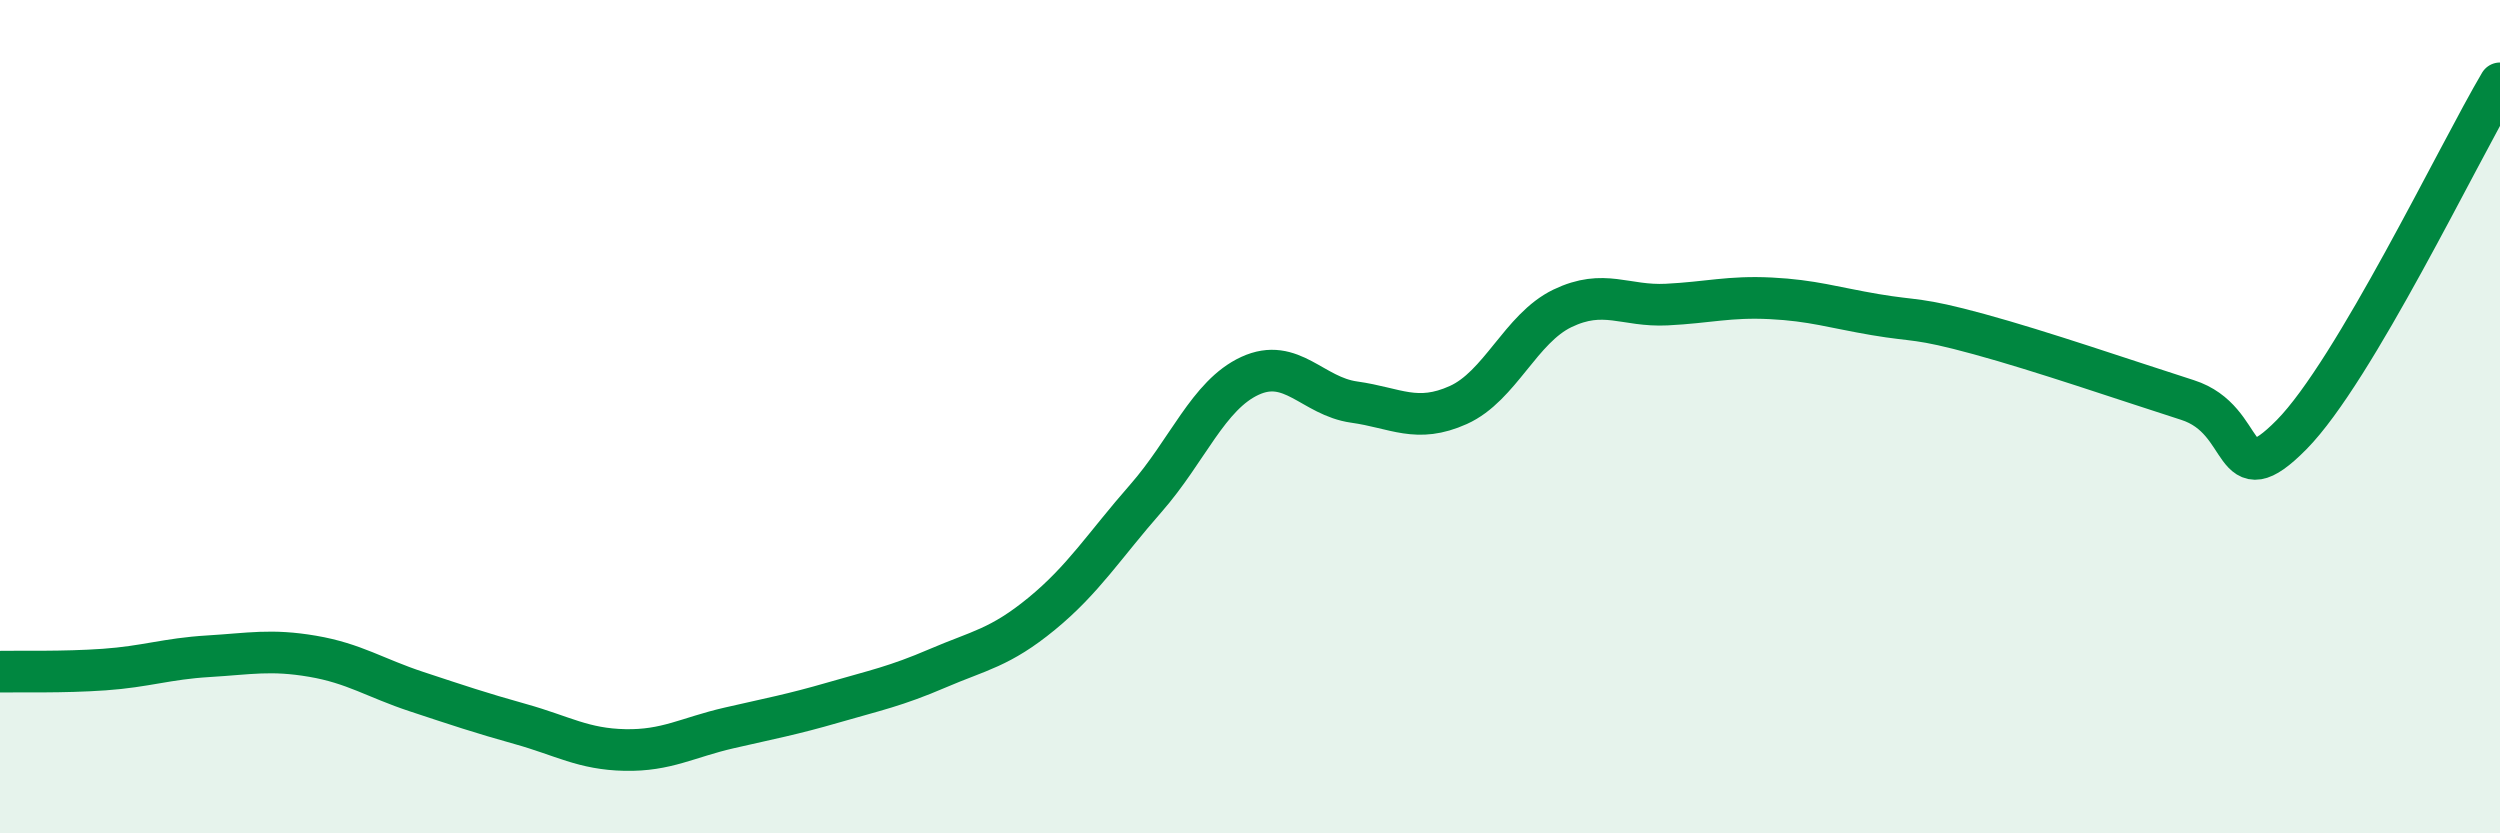 
    <svg width="60" height="20" viewBox="0 0 60 20" xmlns="http://www.w3.org/2000/svg">
      <path
        d="M 0,16.12 C 0.5,16.11 1.5,16.14 2.5,16.07 C 3.5,16 4,15.81 5,15.75 C 6,15.69 6.5,15.58 7.5,15.75 C 8.5,15.92 9,16.27 10,16.6 C 11,16.93 11.5,17.1 12.5,17.38 C 13.5,17.66 14,17.98 15,18 C 16,18.02 16.5,17.7 17.5,17.47 C 18.5,17.24 19,17.15 20,16.86 C 21,16.57 21.5,16.47 22.5,16.04 C 23.5,15.61 24,15.55 25,14.73 C 26,13.91 26.5,13.1 27.5,11.96 C 28.5,10.82 29,9.48 30,9.02 C 31,8.56 31.5,9.51 32.5,9.65 C 33.5,9.79 34,10.17 35,9.72 C 36,9.27 36.5,7.88 37.5,7.4 C 38.5,6.92 39,7.36 40,7.31 C 41,7.26 41.5,7.11 42.5,7.16 C 43.5,7.21 44,7.38 45,7.55 C 46,7.72 46,7.61 47.5,8.02 C 49,8.43 51,9.12 52.5,9.6 C 54,10.08 53.5,11.95 55,10.43 C 56.5,8.91 59,3.69 60,2L60 20L0 20Z"
        fill="#008740"
        opacity="0.1"
        stroke-linecap="round"
        stroke-linejoin="round"
      />
      <path
        d="M 0,16.12 C 0.5,16.11 1.5,16.14 2.5,16.07 C 3.5,16 4,15.81 5,15.75 C 6,15.69 6.5,15.58 7.5,15.75 C 8.5,15.92 9,16.27 10,16.6 C 11,16.93 11.5,17.1 12.5,17.38 C 13.5,17.66 14,17.98 15,18 C 16,18.02 16.5,17.7 17.5,17.47 C 18.5,17.24 19,17.15 20,16.86 C 21,16.57 21.5,16.47 22.5,16.04 C 23.5,15.61 24,15.55 25,14.73 C 26,13.91 26.5,13.1 27.5,11.96 C 28.5,10.82 29,9.48 30,9.02 C 31,8.56 31.5,9.51 32.5,9.65 C 33.5,9.79 34,10.17 35,9.72 C 36,9.27 36.5,7.88 37.5,7.4 C 38.5,6.92 39,7.36 40,7.31 C 41,7.26 41.5,7.11 42.5,7.16 C 43.5,7.21 44,7.38 45,7.55 C 46,7.72 46,7.61 47.5,8.02 C 49,8.43 51,9.12 52.5,9.6 C 54,10.08 53.5,11.95 55,10.43 C 56.5,8.91 59,3.69 60,2"
        stroke="#008740"
        stroke-width="1"
        fill="none"
        stroke-linecap="round"
        stroke-linejoin="round"
      />
    </svg>
  